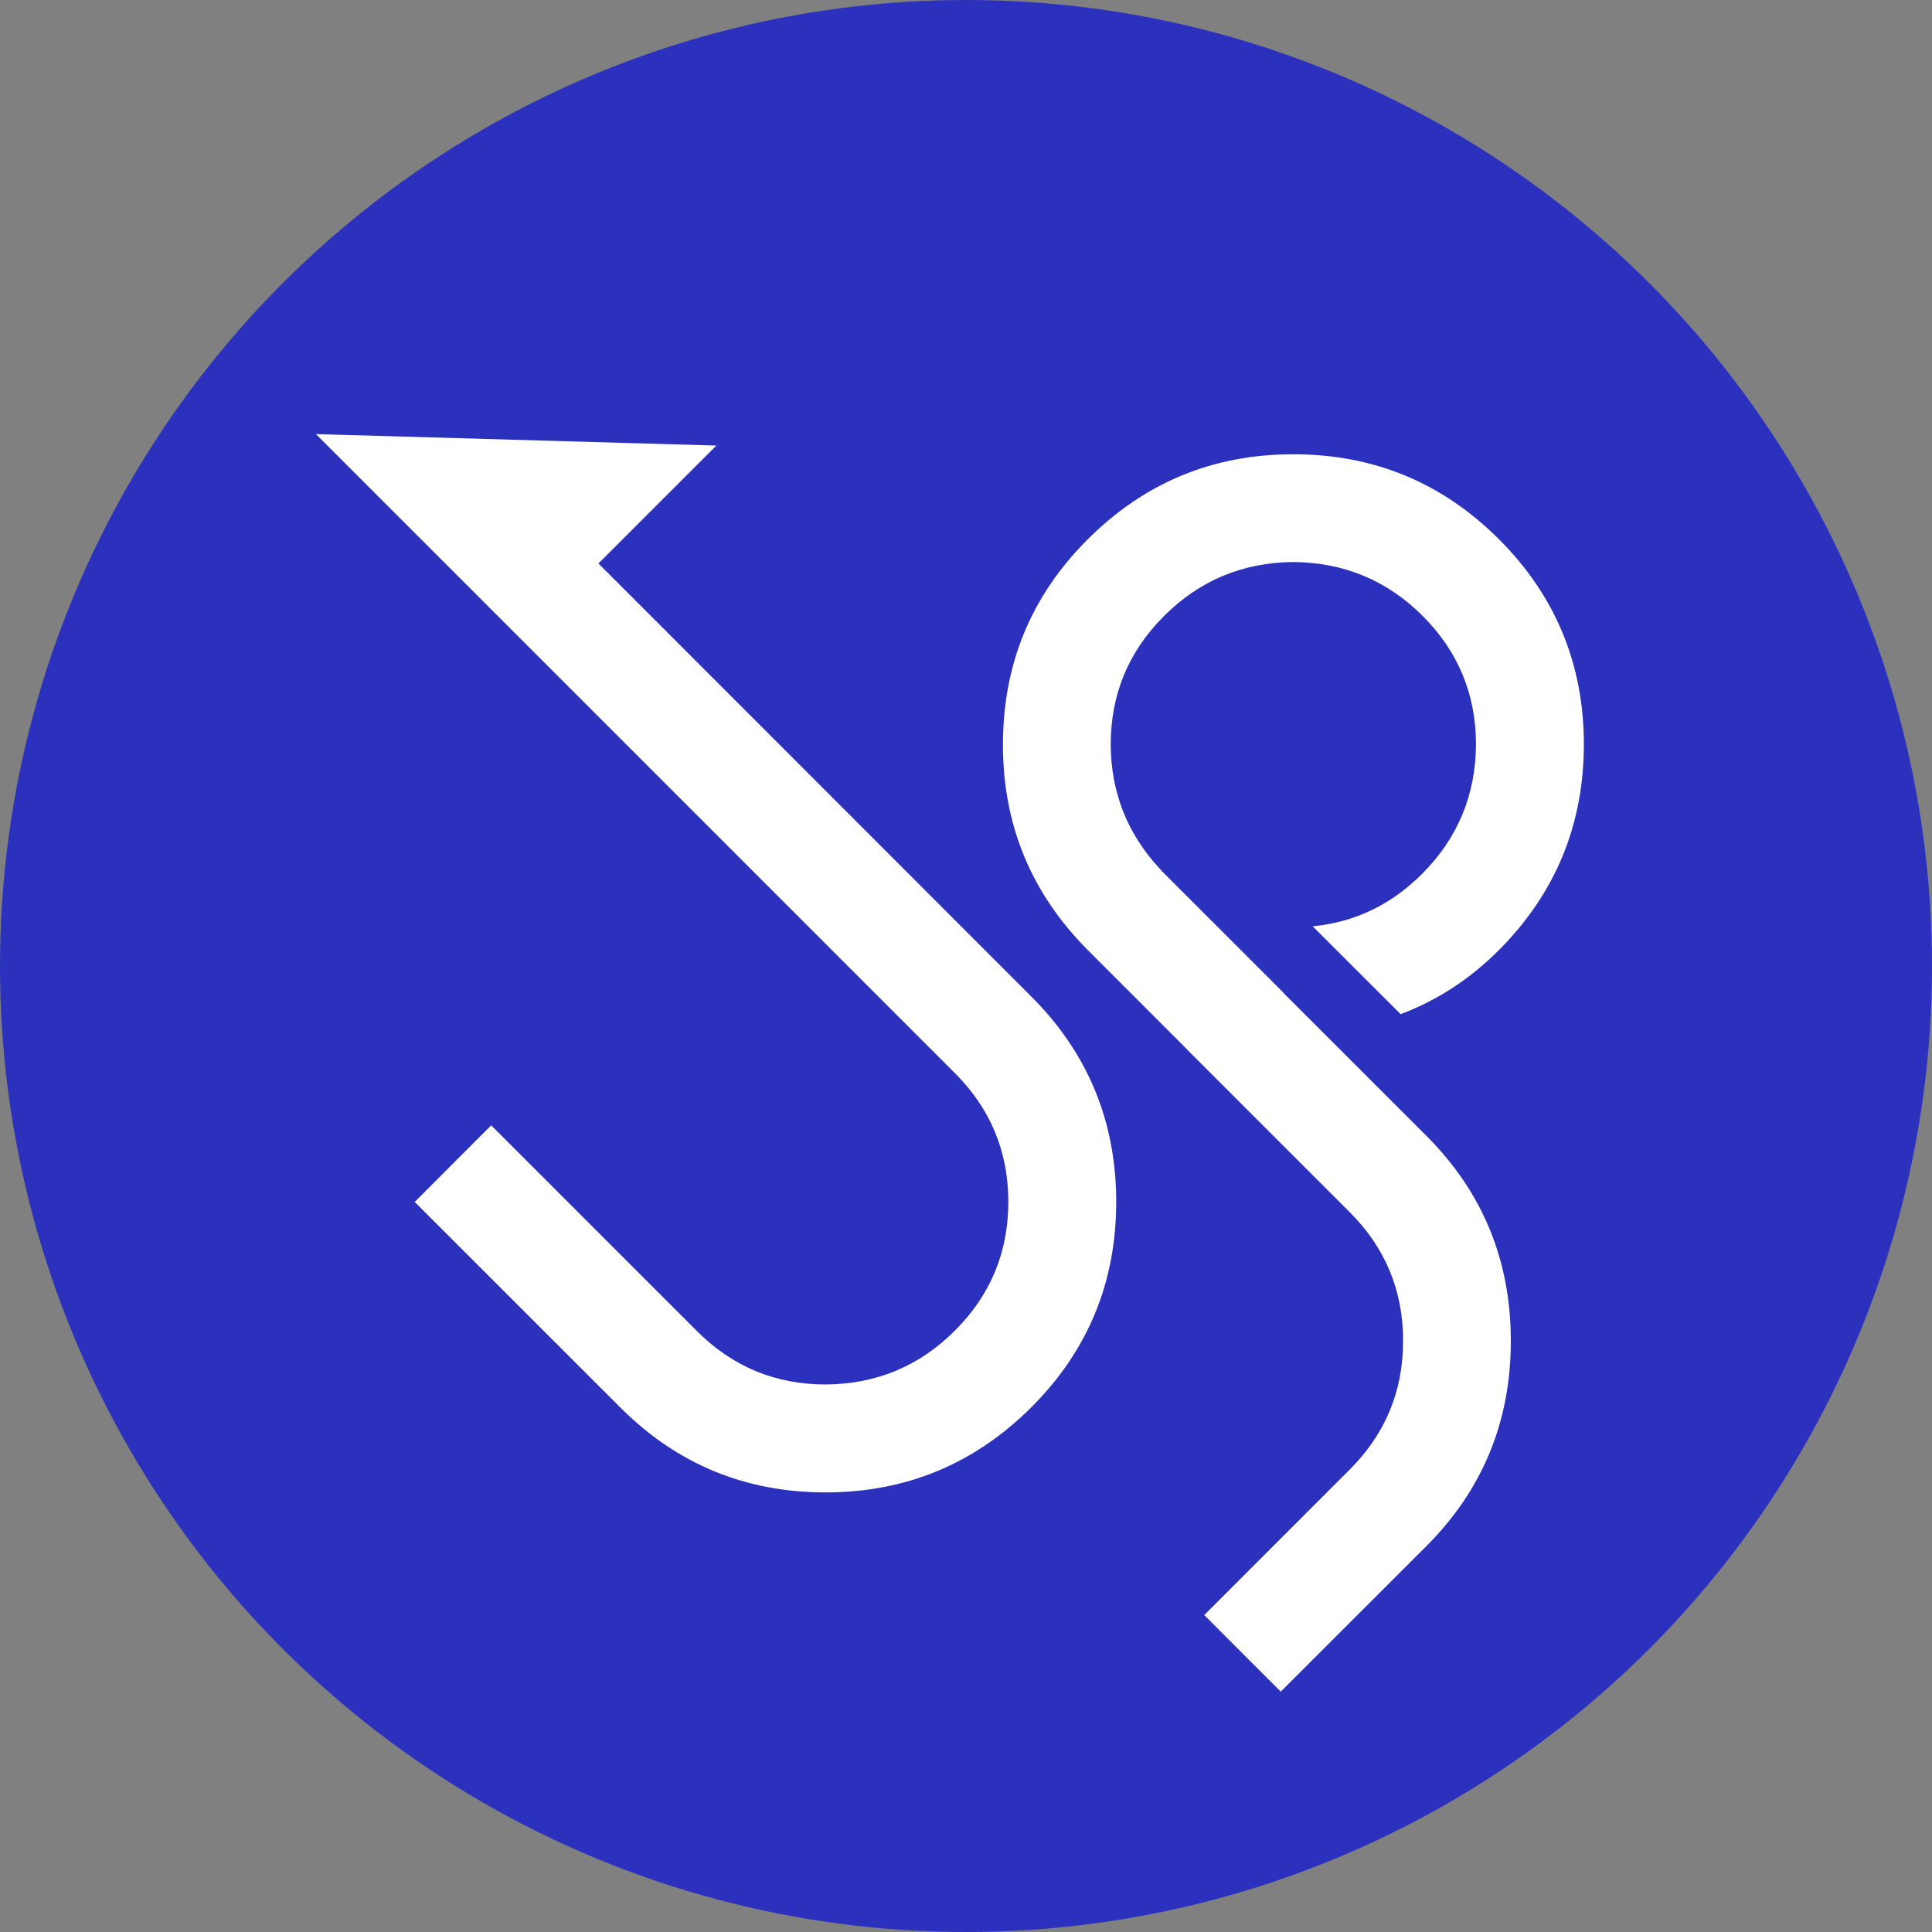 <?xml version="1.0" encoding="utf-8"?>
<!-- Generator: Adobe Illustrator 15.1.0, SVG Export Plug-In . SVG Version: 6.00 Build 0)  -->
<!DOCTYPE svg PUBLIC "-//W3C//DTD SVG 1.1//EN" "http://www.w3.org/Graphics/SVG/1.1/DTD/svg11.dtd">
<svg version="1.1" id="Layer_1" xmlns="http://www.w3.org/2000/svg" xmlns:xlink="http://www.w3.org/1999/xlink" x="0px" y="0px"
	 width="32px" height="32px" viewBox="0 0 32 32" enable-background="new 0 0 32 32" xml:space="preserve">
<rect x="0" y="0" width="32" height="32" fill="#808080" stroke="none"/>
<circle fill="#2C31BD" cx="16" cy="16" r="16"/>
<g>
	<g>
		<path fill="#FFFFFF" d="M21.262,16.45l0.002-0.002l-1.97-1.97c-0.002-0.001-0.002-0.001-0.004-0.002
			c-0.001-0.001-0.001-0.003-0.004-0.004c-0.028-0.03-0.056-0.061-0.084-0.091c-0.527-0.571-0.801-1.252-0.805-2.047
			c0-0.833,0.293-1.542,0.883-2.131c0.59-0.59,1.304-0.887,2.142-0.894c0.839,0.007,1.553,0.304,2.143,0.894
			c0.588,0.589,0.882,1.299,0.882,2.131c-0.006,0.838-0.305,1.552-0.895,2.142c-0.51,0.51-1.113,0.799-1.81,0.867l1.457,1.455
			c0.606-0.229,1.147-0.581,1.621-1.055c0.942-0.941,1.411-2.078,1.414-3.409c0-1.332-0.47-2.464-1.403-3.399
			c-0.941-0.941-2.077-1.411-3.409-1.411c-1.334,0-2.467,0.47-3.408,1.411c-0.936,0.935-1.403,2.068-1.402,3.4
			c-0.001,1.331,0.471,2.467,1.412,3.408l1.643,1.644l-0.001,0.001l2.689,2.689c0.59,0.589,0.885,1.3,0.885,2.131
			c0,0.834-0.295,1.544-0.885,2.133c-0.587,0.588-2.409,2.41-2.409,2.41l1.267,1.268c0,0,1.47-1.47,2.411-2.409
			c0.935-0.935,1.4-2.069,1.4-3.4c0-1.332-0.466-2.465-1.4-3.399L21.262,16.45z M9.912,9.333l1.953-1.953L5.234,7.19L5.243,7.2
			l3.401,3.401l7.173,7.174c0.589,0.589,0.884,1.299,0.884,2.132c0,0.831-0.294,1.542-0.883,2.13
			c-0.589,0.59-1.302,0.888-2.142,0.894c-0.831,0-1.542-0.293-2.131-0.883l-3.409-3.409l-1.267,1.269l3.408,3.407
			c0.935,0.935,2.067,1.404,3.399,1.404c1.332-0.001,2.468-0.473,3.41-1.414c0.933-0.934,1.402-2.067,1.402-3.396
			c0-1.333-0.47-2.466-1.403-3.4L9.912,9.333z"/>
	</g>
</g>
</svg>
